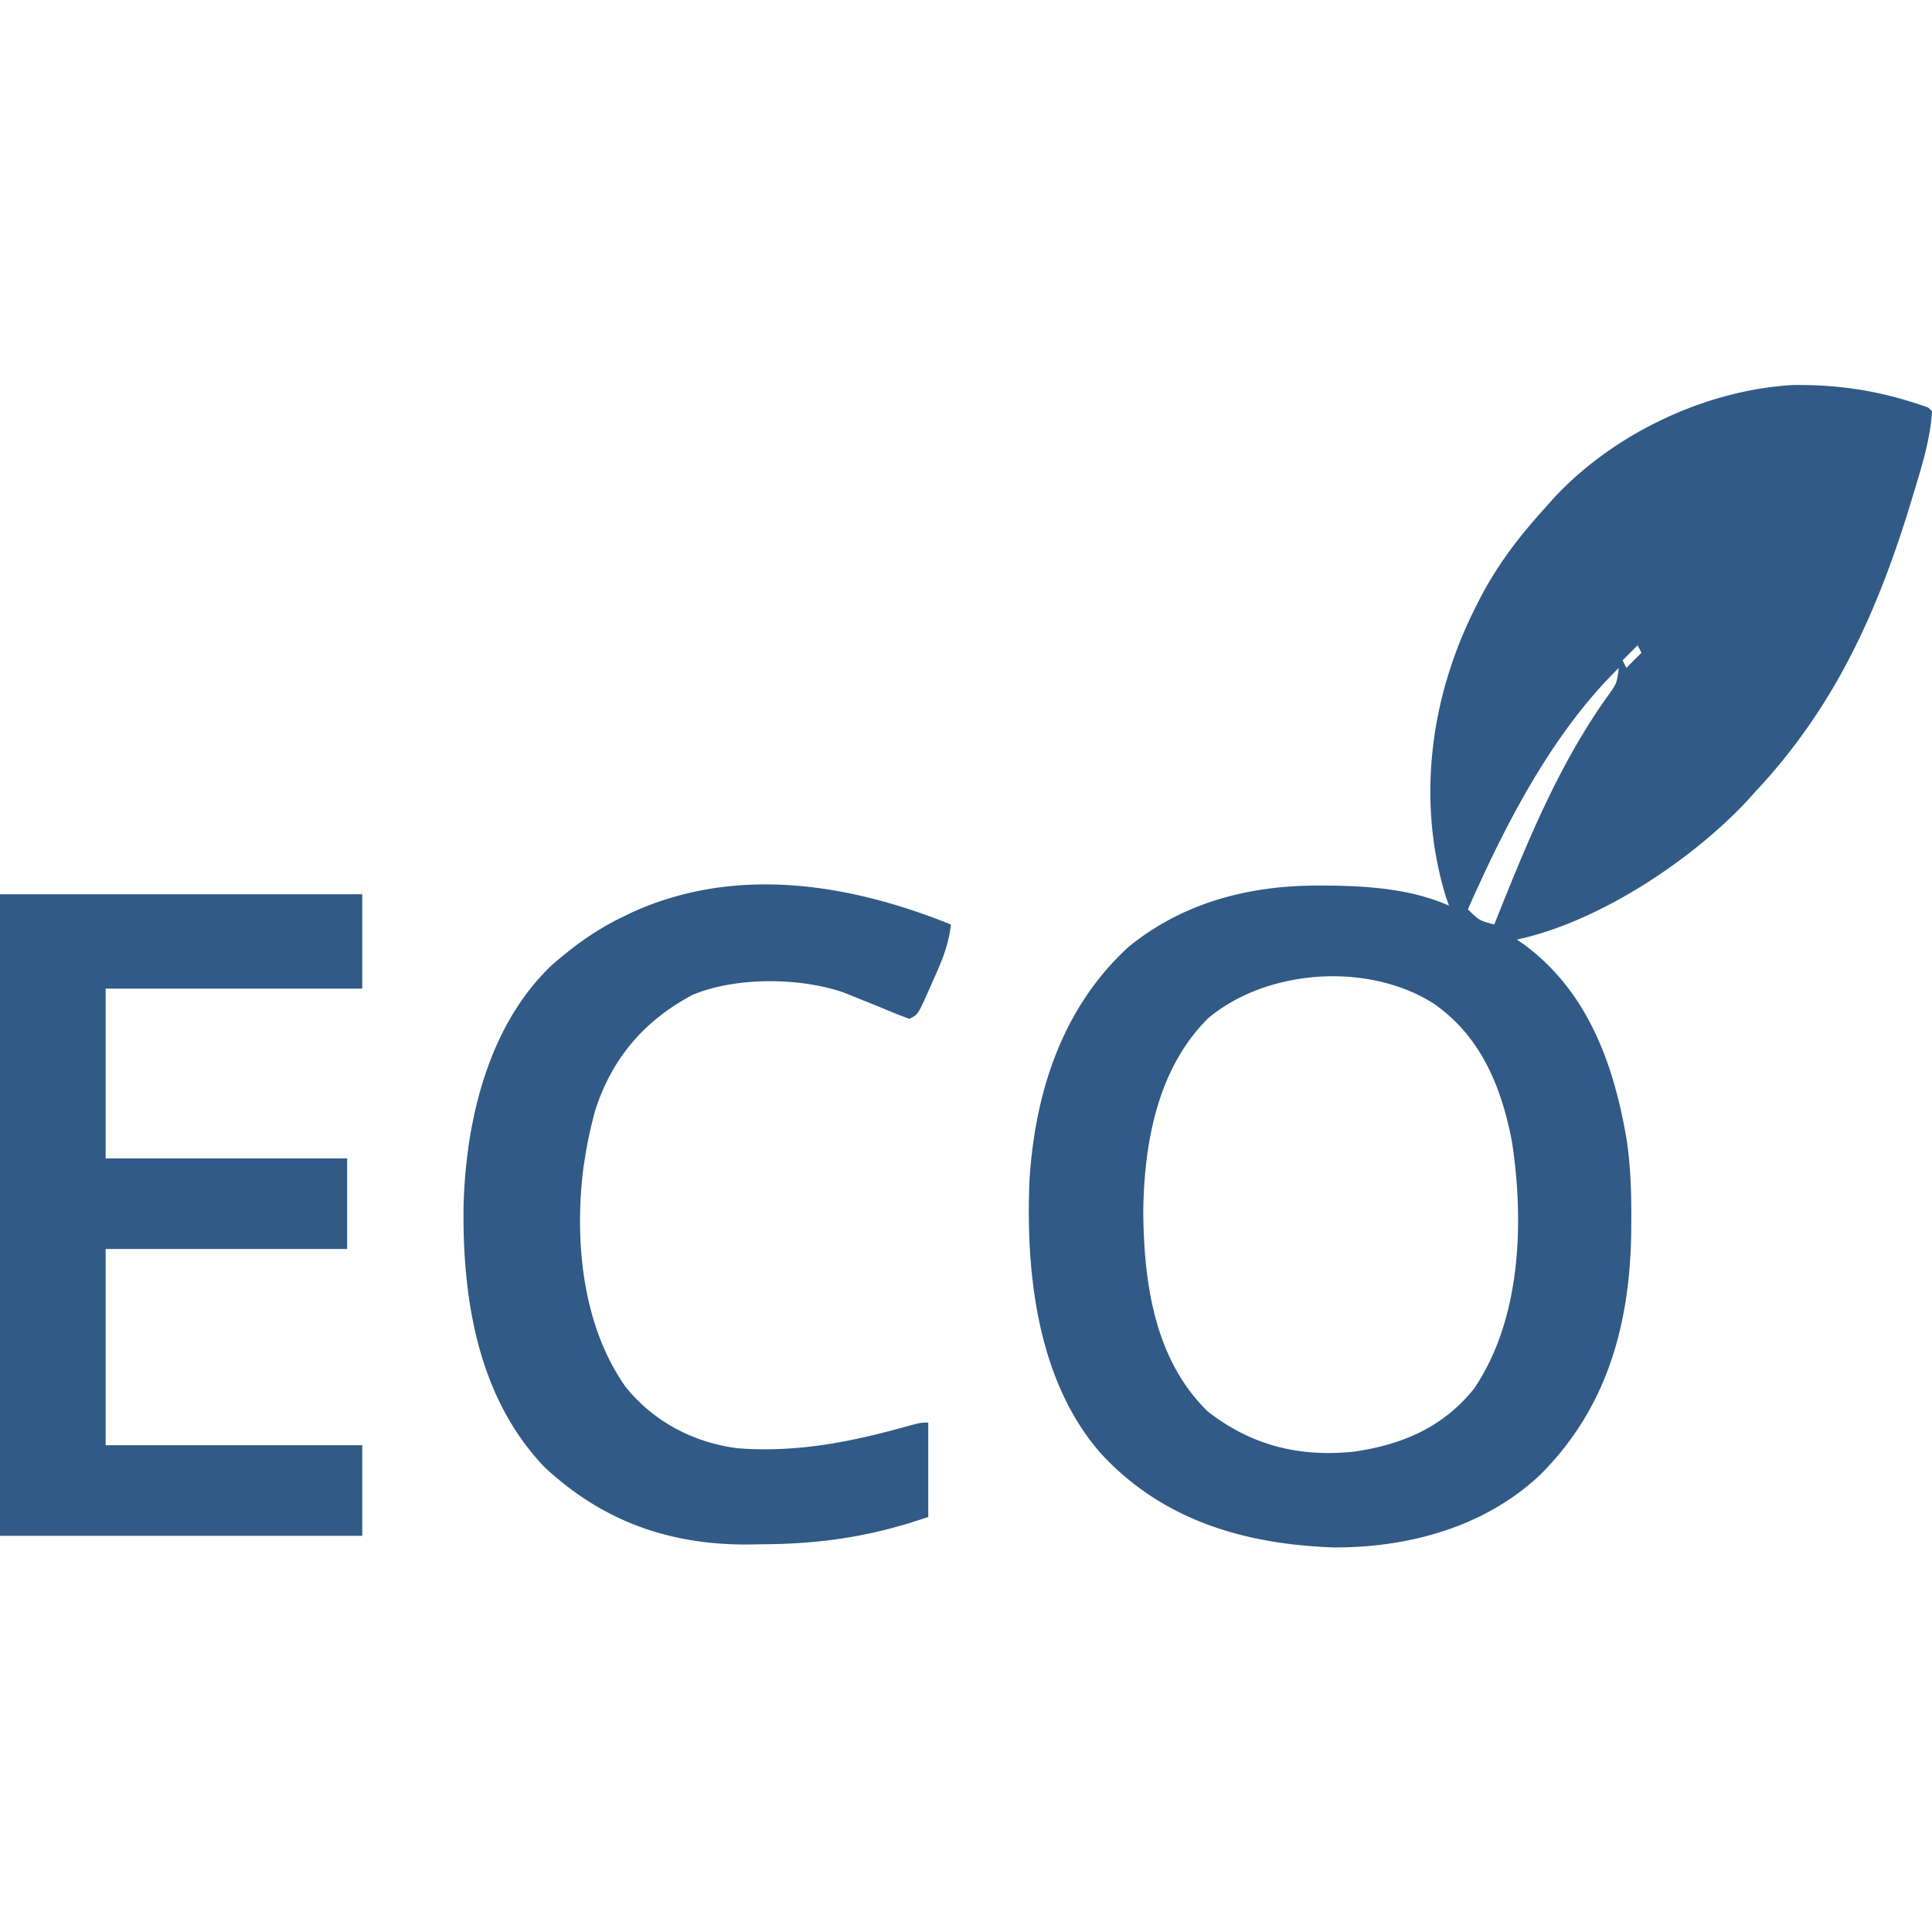 <?xml version="1.0" encoding="UTF-8"?> <svg xmlns="http://www.w3.org/2000/svg" width="512" height="512" fill="#315A86"><path d="M511 108l1 1c-.455 7.586-2.744 14.7-4.938 21.938l-.598 1.985C497.604 162.155 486.121 187.575 465 210l-1.934 2.164C448.206 228.096 423.624 244.351 402 249l1.871 1.293c16.922 12.492 23.812 31.708 27.223 51.828 1.016 6.874 1.252 13.626 1.219 20.567l-.018 3.702c-.327 24.58-6.384 46.874-24.295 64.61-14.645 13.717-34.85 19.187-54.63 19.086-23.52-.857-45.103-7.129-61.456-24.711-17.034-19.224-20.138-48.043-19.082-72.704C274.296 289.458 281.508 267.09 299 251c14.47-11.852 32.195-16.412 50.625-16.313l3.144.009c10.548.141 21.467 1.01 31.231 5.304l-.875-2.48c-7.762-25.578-4.02-52.98 7.875-76.52l.922-1.843C396.76 149.663 402.843 141.833 410 134l1.988-2.238c15.84-16.926 39.971-28.379 63.13-29.727 12.808-.156 23.824 1.68 35.882 5.965zm-77 63l-4 4 1 2 4-4-1-2zm-5 6c-17.768 17.44-30.033 41.456-40 64 3.093 2.977 3.093 2.977 7 4l.927-2.329c8.101-20.244 16.353-40.278 29.077-58.145 2.473-3.41 2.473-3.41 2.996-7.526zm-108.836 92.852c-13.47 13.372-17.013 33.226-17.187 51.565.206 18.802 3.015 38.836 17.023 52.583 11.572 9.06 24.372 12.241 38.89 10.691 12.733-1.844 23.543-6.458 31.739-16.675 12.51-18.391 13.312-44.226 10.055-65.457C397.898 288.056 392.47 274.683 380 266c-17.337-11.094-44.166-9.272-59.836 3.852zM0 237h96v25H28v45h64v24H28v52h68v24H0V237zM252 245c-.59 5.615-2.635 10.23-4.938 15.313l-1.091 2.494c-2.716 6.065-2.716 6.065-4.971 7.193a120.295 120.295 0 01-6.938-2.75A1424.903 1424.903 0 00226 264l-2.664-1.07c-11.688-3.922-28.328-4.04-39.742.699-12.851 6.793-21.465 16.855-25.89 30.758-1.127 4.186-2.058 8.325-2.704 12.613l-.375 2.332c-2.45 19.445-.35 41.934 11.203 58.25 7.435 9.183 17.827 14.66 29.547 16.211 15.497 1.222 30.002-1.609 44.836-5.77C244 377 244 377 246 377v25c-14.977 5.165-28.337 7.184-44.188 7.25-1.837.03-1.837.03-3.712.063-20.894.088-38.5-6.259-53.787-20.5-17.64-18.428-21.787-44.535-21.465-69.083.555-22.387 6.397-47.66 23.152-63.73 5.872-5.208 11.927-9.59 19-13l2.703-1.309c27.465-12.374 57.359-7.536 84.297 3.309z"></path></svg> 